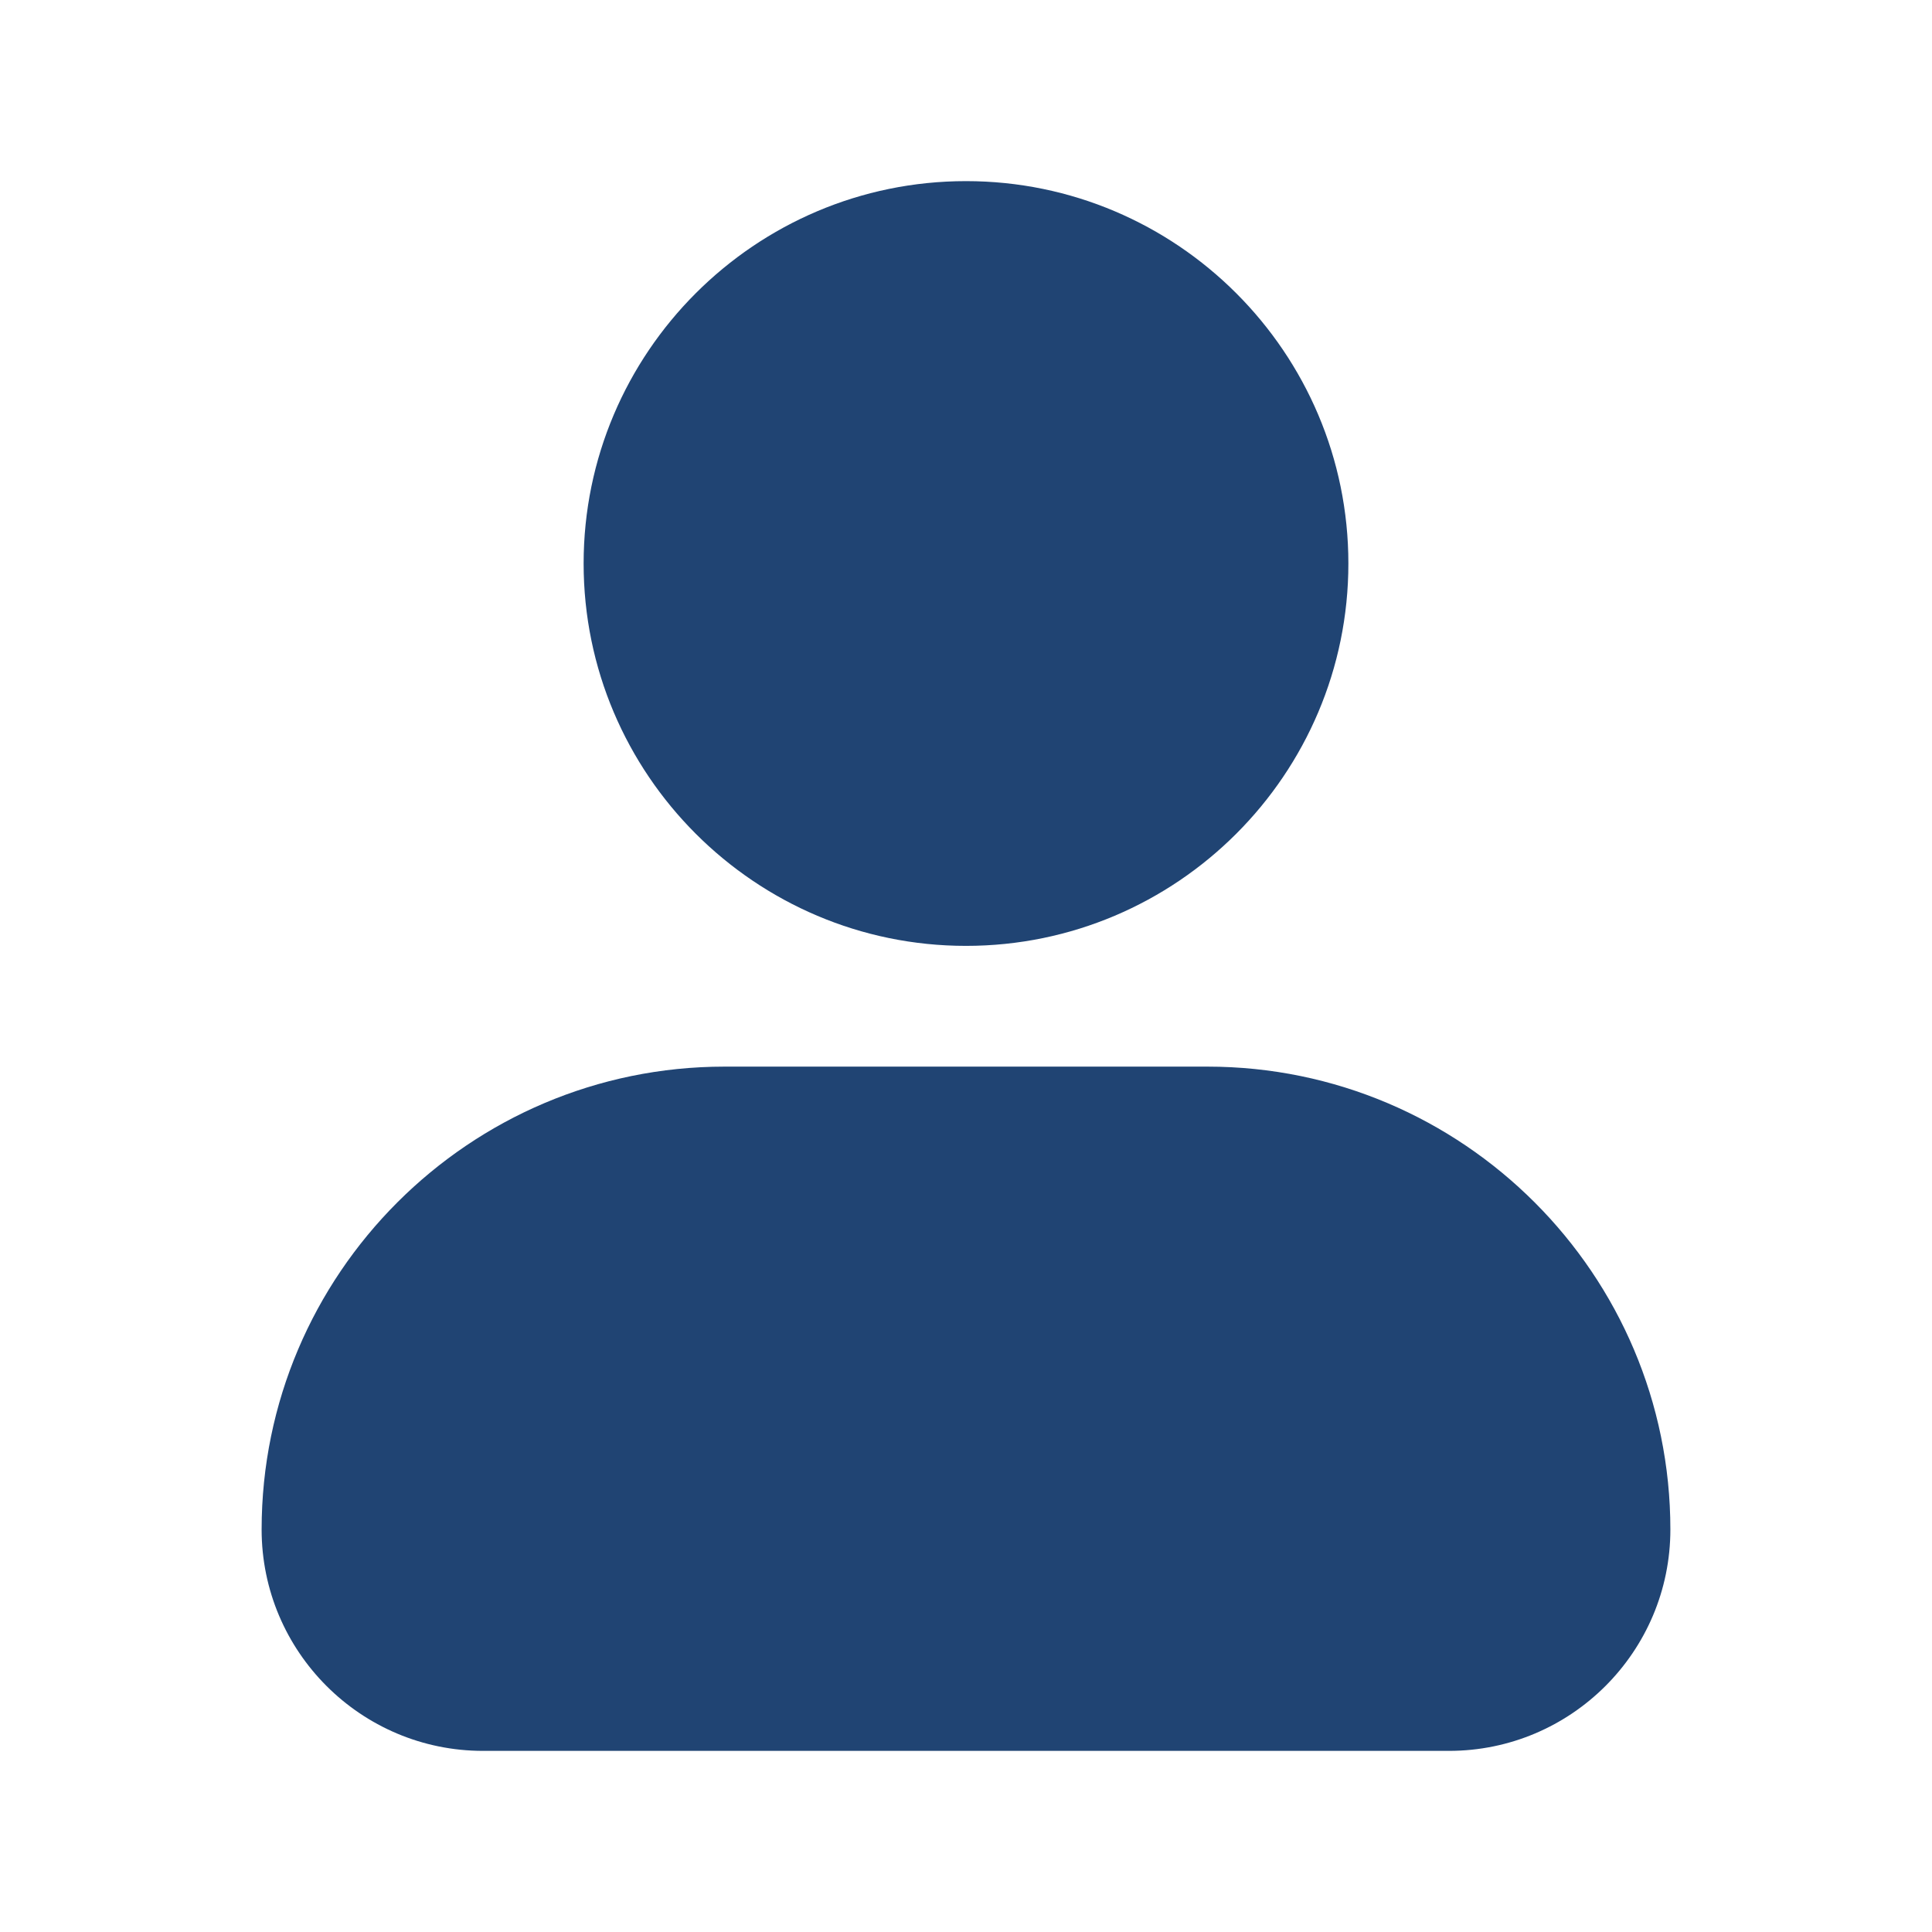<svg width="24" height="24" viewBox="0 0 24 24" fill="none" xmlns="http://www.w3.org/2000/svg">
<path d="M7.25 7C7.25 4.381 9.381 2.25 12 2.25C14.619 2.25 16.75 4.381 16.75 7C16.75 9.619 14.619 11.75 12 11.75C9.381 11.75 7.25 9.619 7.25 7ZM15 13.25H9C5.83 13.25 3.25 15.83 3.25 19C3.25 20.517 4.483 21.75 6 21.75H18C19.517 21.75 20.75 20.517 20.75 19C20.75 15.83 18.17 13.25 15 13.25Z" fill="#204473"/>
</svg>
